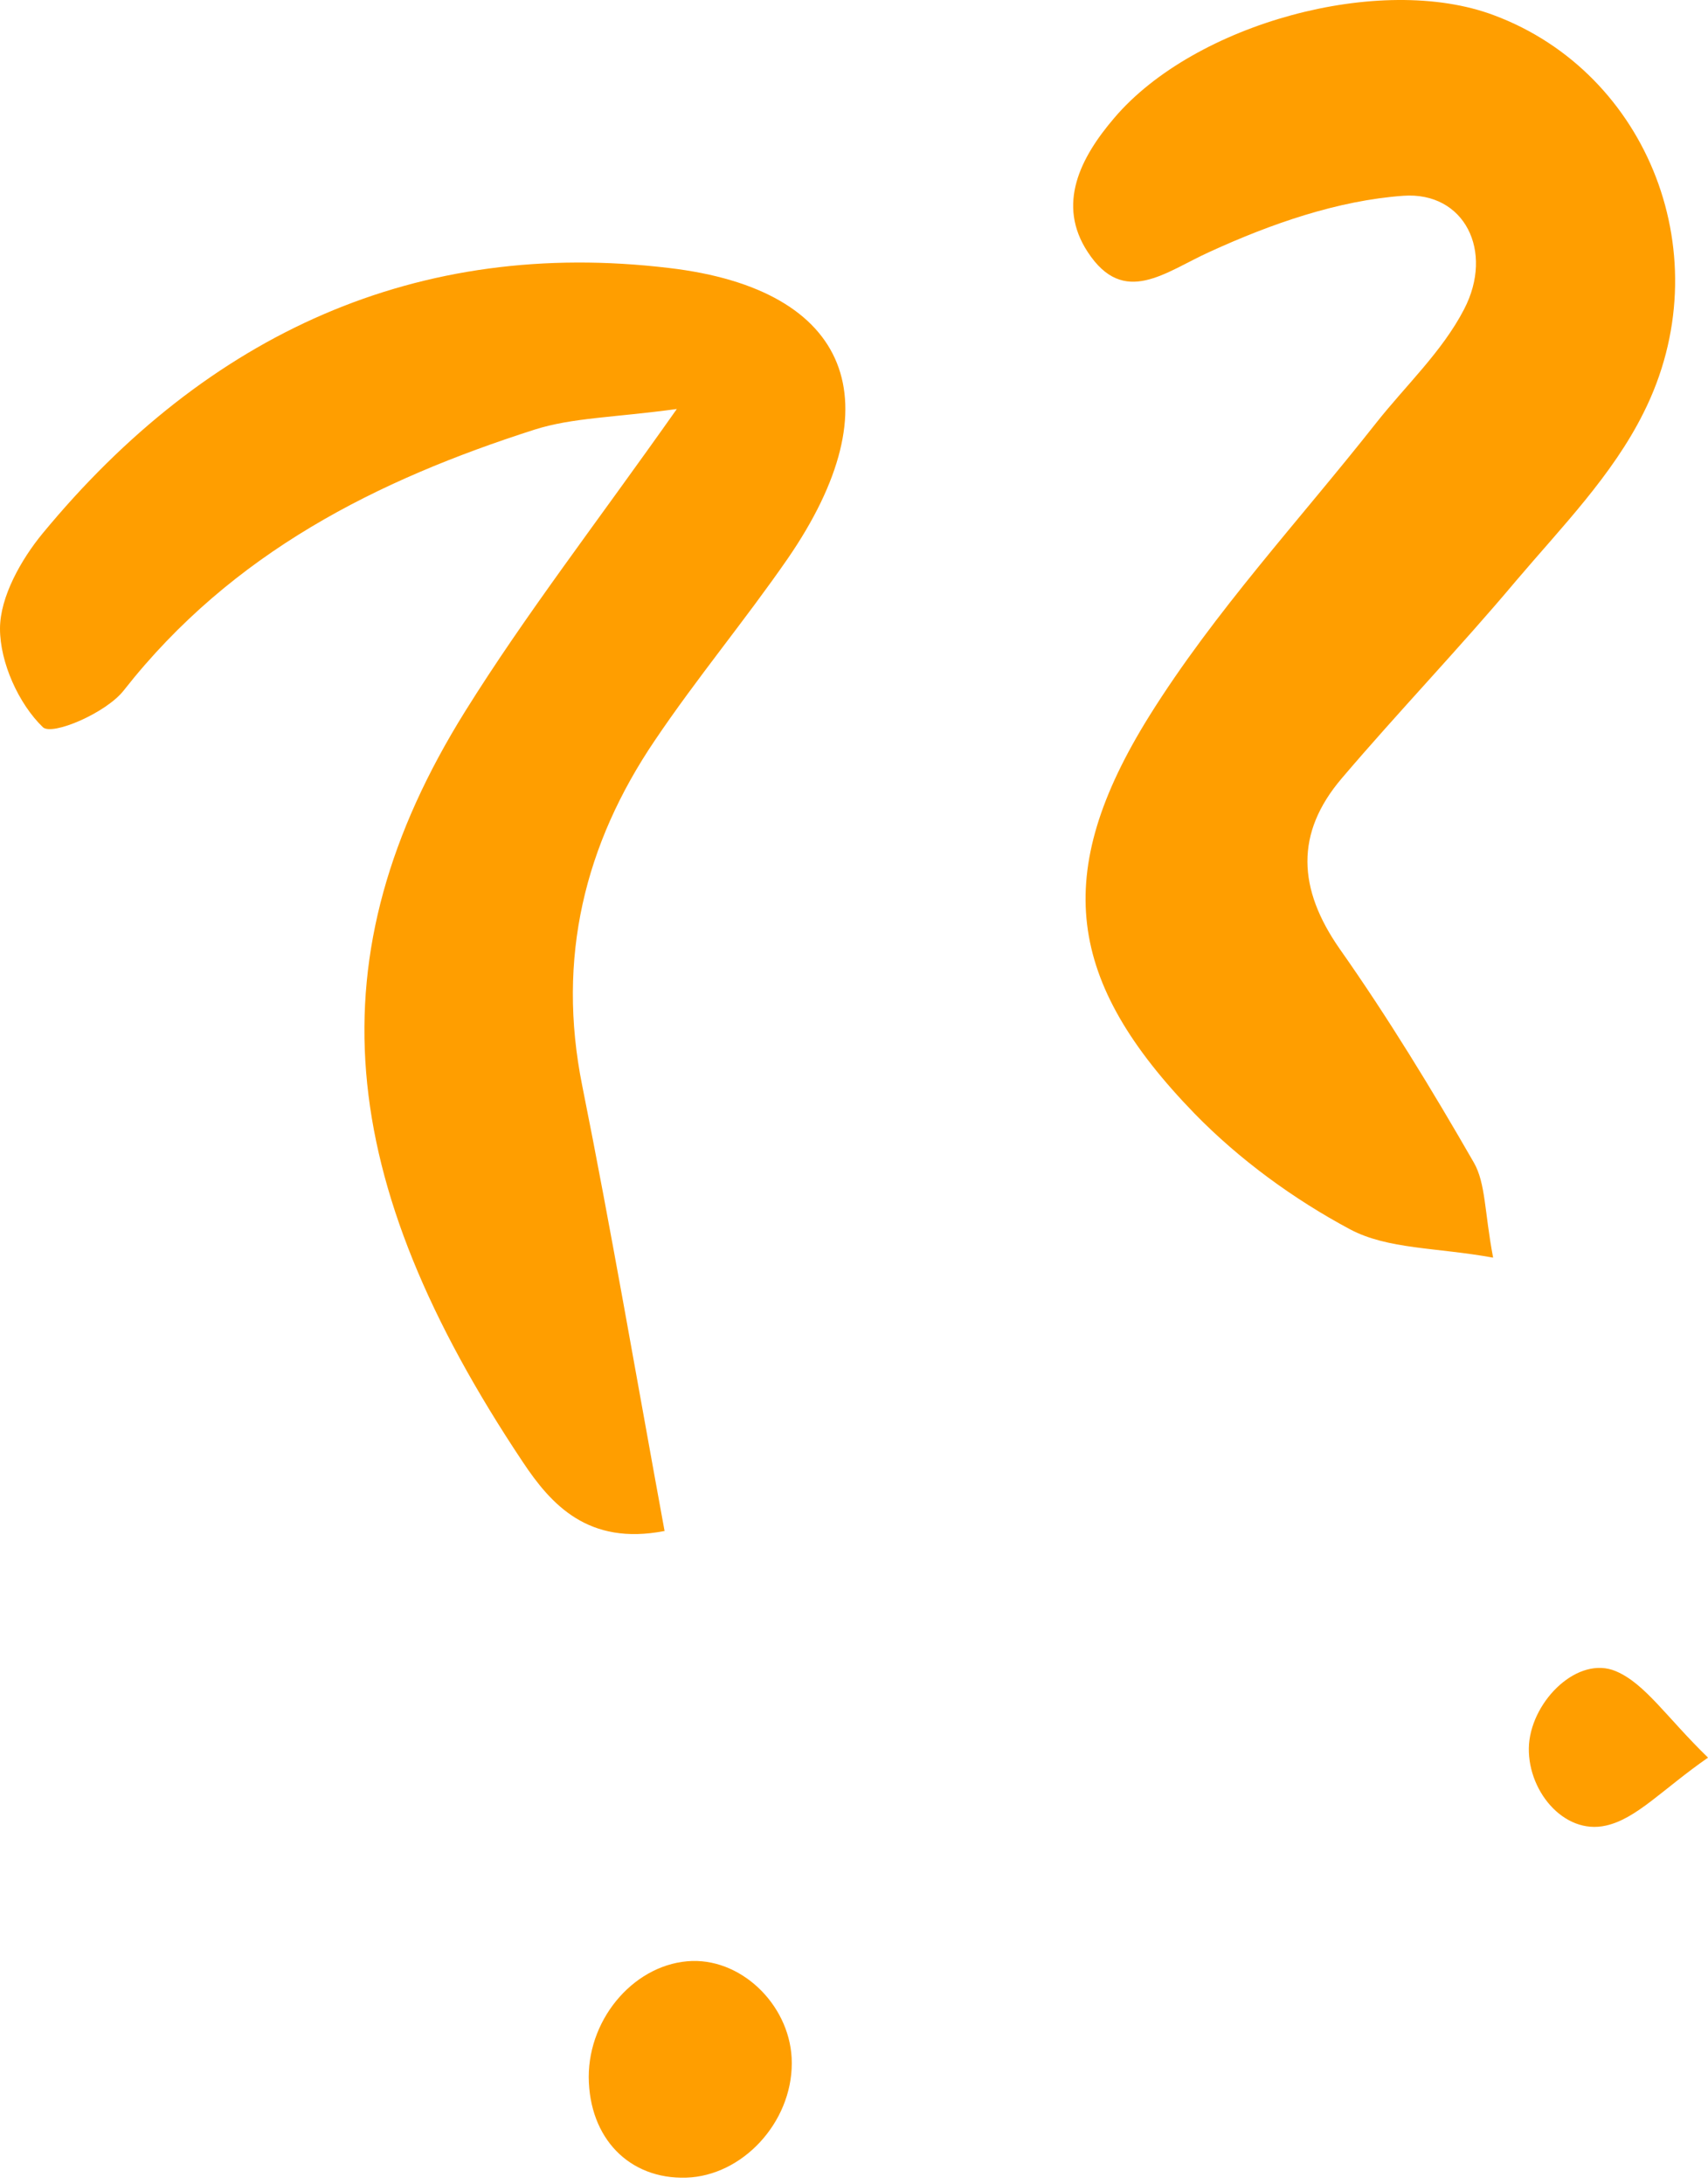 <svg width="158" height="202" viewBox="0 0 158 202" fill="none" xmlns="http://www.w3.org/2000/svg">
<path d="M61.441 141.6C54.425 142.952 50.993 139.175 48.353 135.199C30.928 109.077 28.929 88.401 43.035 65.778C48.617 56.832 55.066 48.522 62.61 37.827C56.764 38.622 52.954 38.622 49.447 39.735C34.926 44.387 21.498 51.067 11.466 63.83C9.844 65.937 4.79 68.084 3.96 67.249C1.735 65.102 0 61.285 0 58.144C0 55.202 1.961 51.743 3.923 49.357C19.235 30.789 38.66 22.002 61.893 24.786C78.79 26.774 82.75 37.31 72.869 51.663C68.908 57.389 64.458 62.717 60.573 68.482C54.086 78.064 51.483 88.6 53.859 100.409C56.537 113.768 58.838 127.207 61.478 141.6H61.441Z" fill="#FF9E00"/>
<path d="M138.115 116.313C132.872 115.359 128.384 115.558 124.877 113.689C119.672 110.906 114.655 107.248 110.506 102.993C98.663 90.787 97.23 80.807 106.32 66.215C112.355 56.554 120.2 48.125 127.253 39.179C130.006 35.68 133.4 32.539 135.437 28.602C138.228 23.235 135.475 17.708 129.817 18.106C123.745 18.543 117.597 20.69 111.94 23.275C107.791 25.143 103.981 28.444 100.625 23.314C97.721 18.901 99.946 14.567 103.076 10.909C110.506 2.162 127.705 -2.53 138.19 1.407C152.485 6.735 159.274 23.792 152.033 38.185C149.166 43.95 144.451 48.761 140.265 53.691C135.022 59.933 129.403 65.778 124.122 71.981C119.785 77.07 120.049 82.199 123.934 87.765C128.384 94.087 132.458 100.767 136.342 107.526C137.436 109.434 137.323 112.098 138.115 116.273V116.313Z" fill="#FF9E00"/>
<path d="M73.244 190.824C73.244 196.31 68.68 201.241 63.475 201.4C58.195 201.559 54.499 197.742 54.461 192.096C54.461 186.49 58.874 181.52 64.041 181.361C68.869 181.241 73.244 185.734 73.244 190.784V190.824Z" fill="#FF9E00"/>
<path d="M158.002 162.554C153.777 165.496 151.401 168.199 148.573 168.836C144.612 169.75 141.142 165.456 141.444 161.281C141.784 157.186 146.008 153.091 149.478 154.562C152.193 155.715 154.155 158.816 158.002 162.554Z" fill="#FF9E00"/>
</svg>
